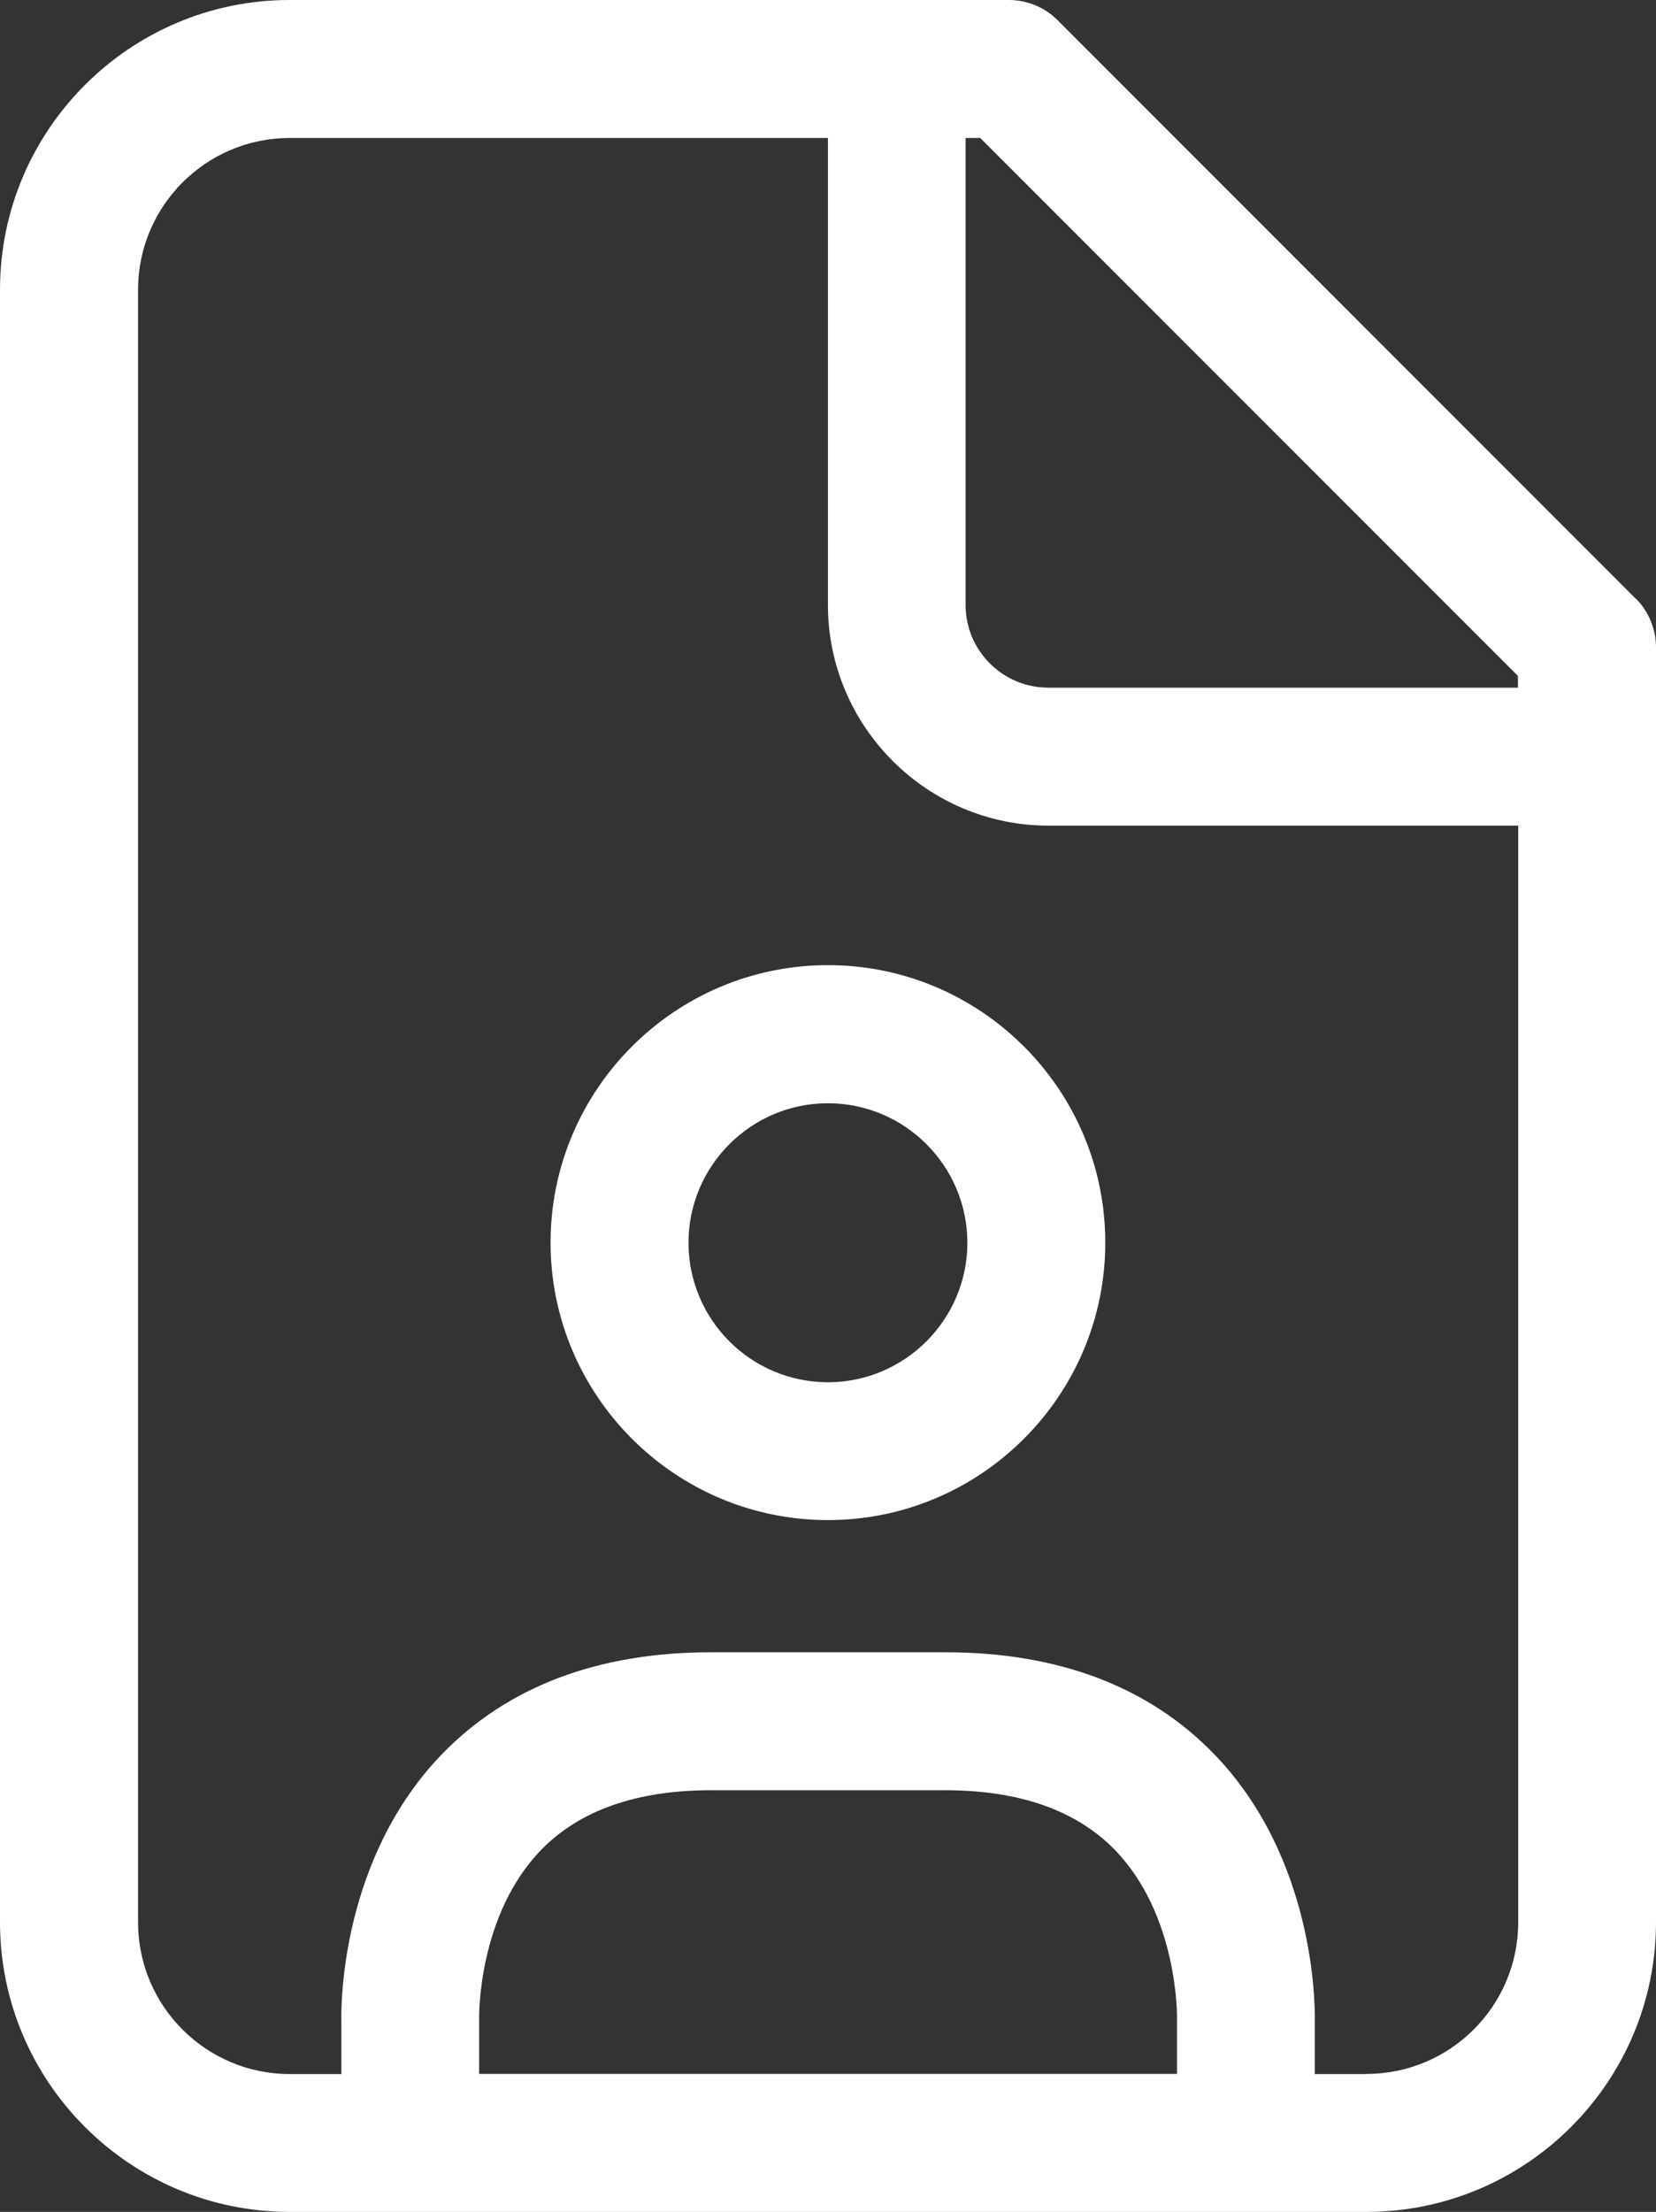 <?xml version="1.0" encoding="UTF-8"?>
<svg id="_レイヤー_1" data-name="レイヤー 1" xmlns="http://www.w3.org/2000/svg" viewBox="0 0 12.007 16.031">
  <rect x="0" y="0" width="12.007" height="16.031" fill="#333333" stroke="none"/>
  <defs>
    <style>
      .cls-1 {
        fill: #fff;
      }
    </style>
  </defs>
  <path class="cls-1" d="M6.003,6.995c-1.109,0-2.011,.902-2.011,2.011s.902,2.011,2.011,2.011,2.011-.902,2.011-2.011-.902-2.011-2.011-2.011Zm0,3.023c-.558,0-1.011-.454-1.011-1.011s.454-1.011,1.011-1.011,1.011,.454,1.011,1.011-.454,1.011-1.011,1.011Z"/>
  <path class="cls-1" d="M11.86,4.339L7.668,.146c-.094-.094-.221-.146-.354-.146H2.1C.942,0,0,.942,0,2.1V13.931c0,1.158,.942,2.1,2.1,2.1h7.807c1.158,0,2.1-.942,2.1-2.1V4.692c0-.133-.053-.26-.146-.354Zm-.854,.561v.084h-3.405c-.331,0-.6-.269-.6-.6V1h.106l3.899,3.899ZM3.474,14.624c0-.007-.011-.746,.453-1.22,.279-.285,.692-.429,1.228-.429h1.697c.536,0,.949,.144,1.228,.429,.464,.474,.454,1.213,.454,1.217v.41H3.474v-.408Zm6.433,.408h-.374v-.389c.002-.128-.003-1.178-.729-1.929-.474-.49-1.131-.739-1.951-.739h-1.697c-.821,0-1.477,.249-1.952,.739-.726,.751-.732,1.801-.729,1.929v.389h-.374c-.607,0-1.1-.493-1.1-1.1V2.1c0-.607,.493-1.1,1.1-1.1h3.902v3.384c0,.882,.718,1.6,1.6,1.6h3.405v7.947c0,.607-.493,1.1-1.1,1.1Z"/>
</svg>